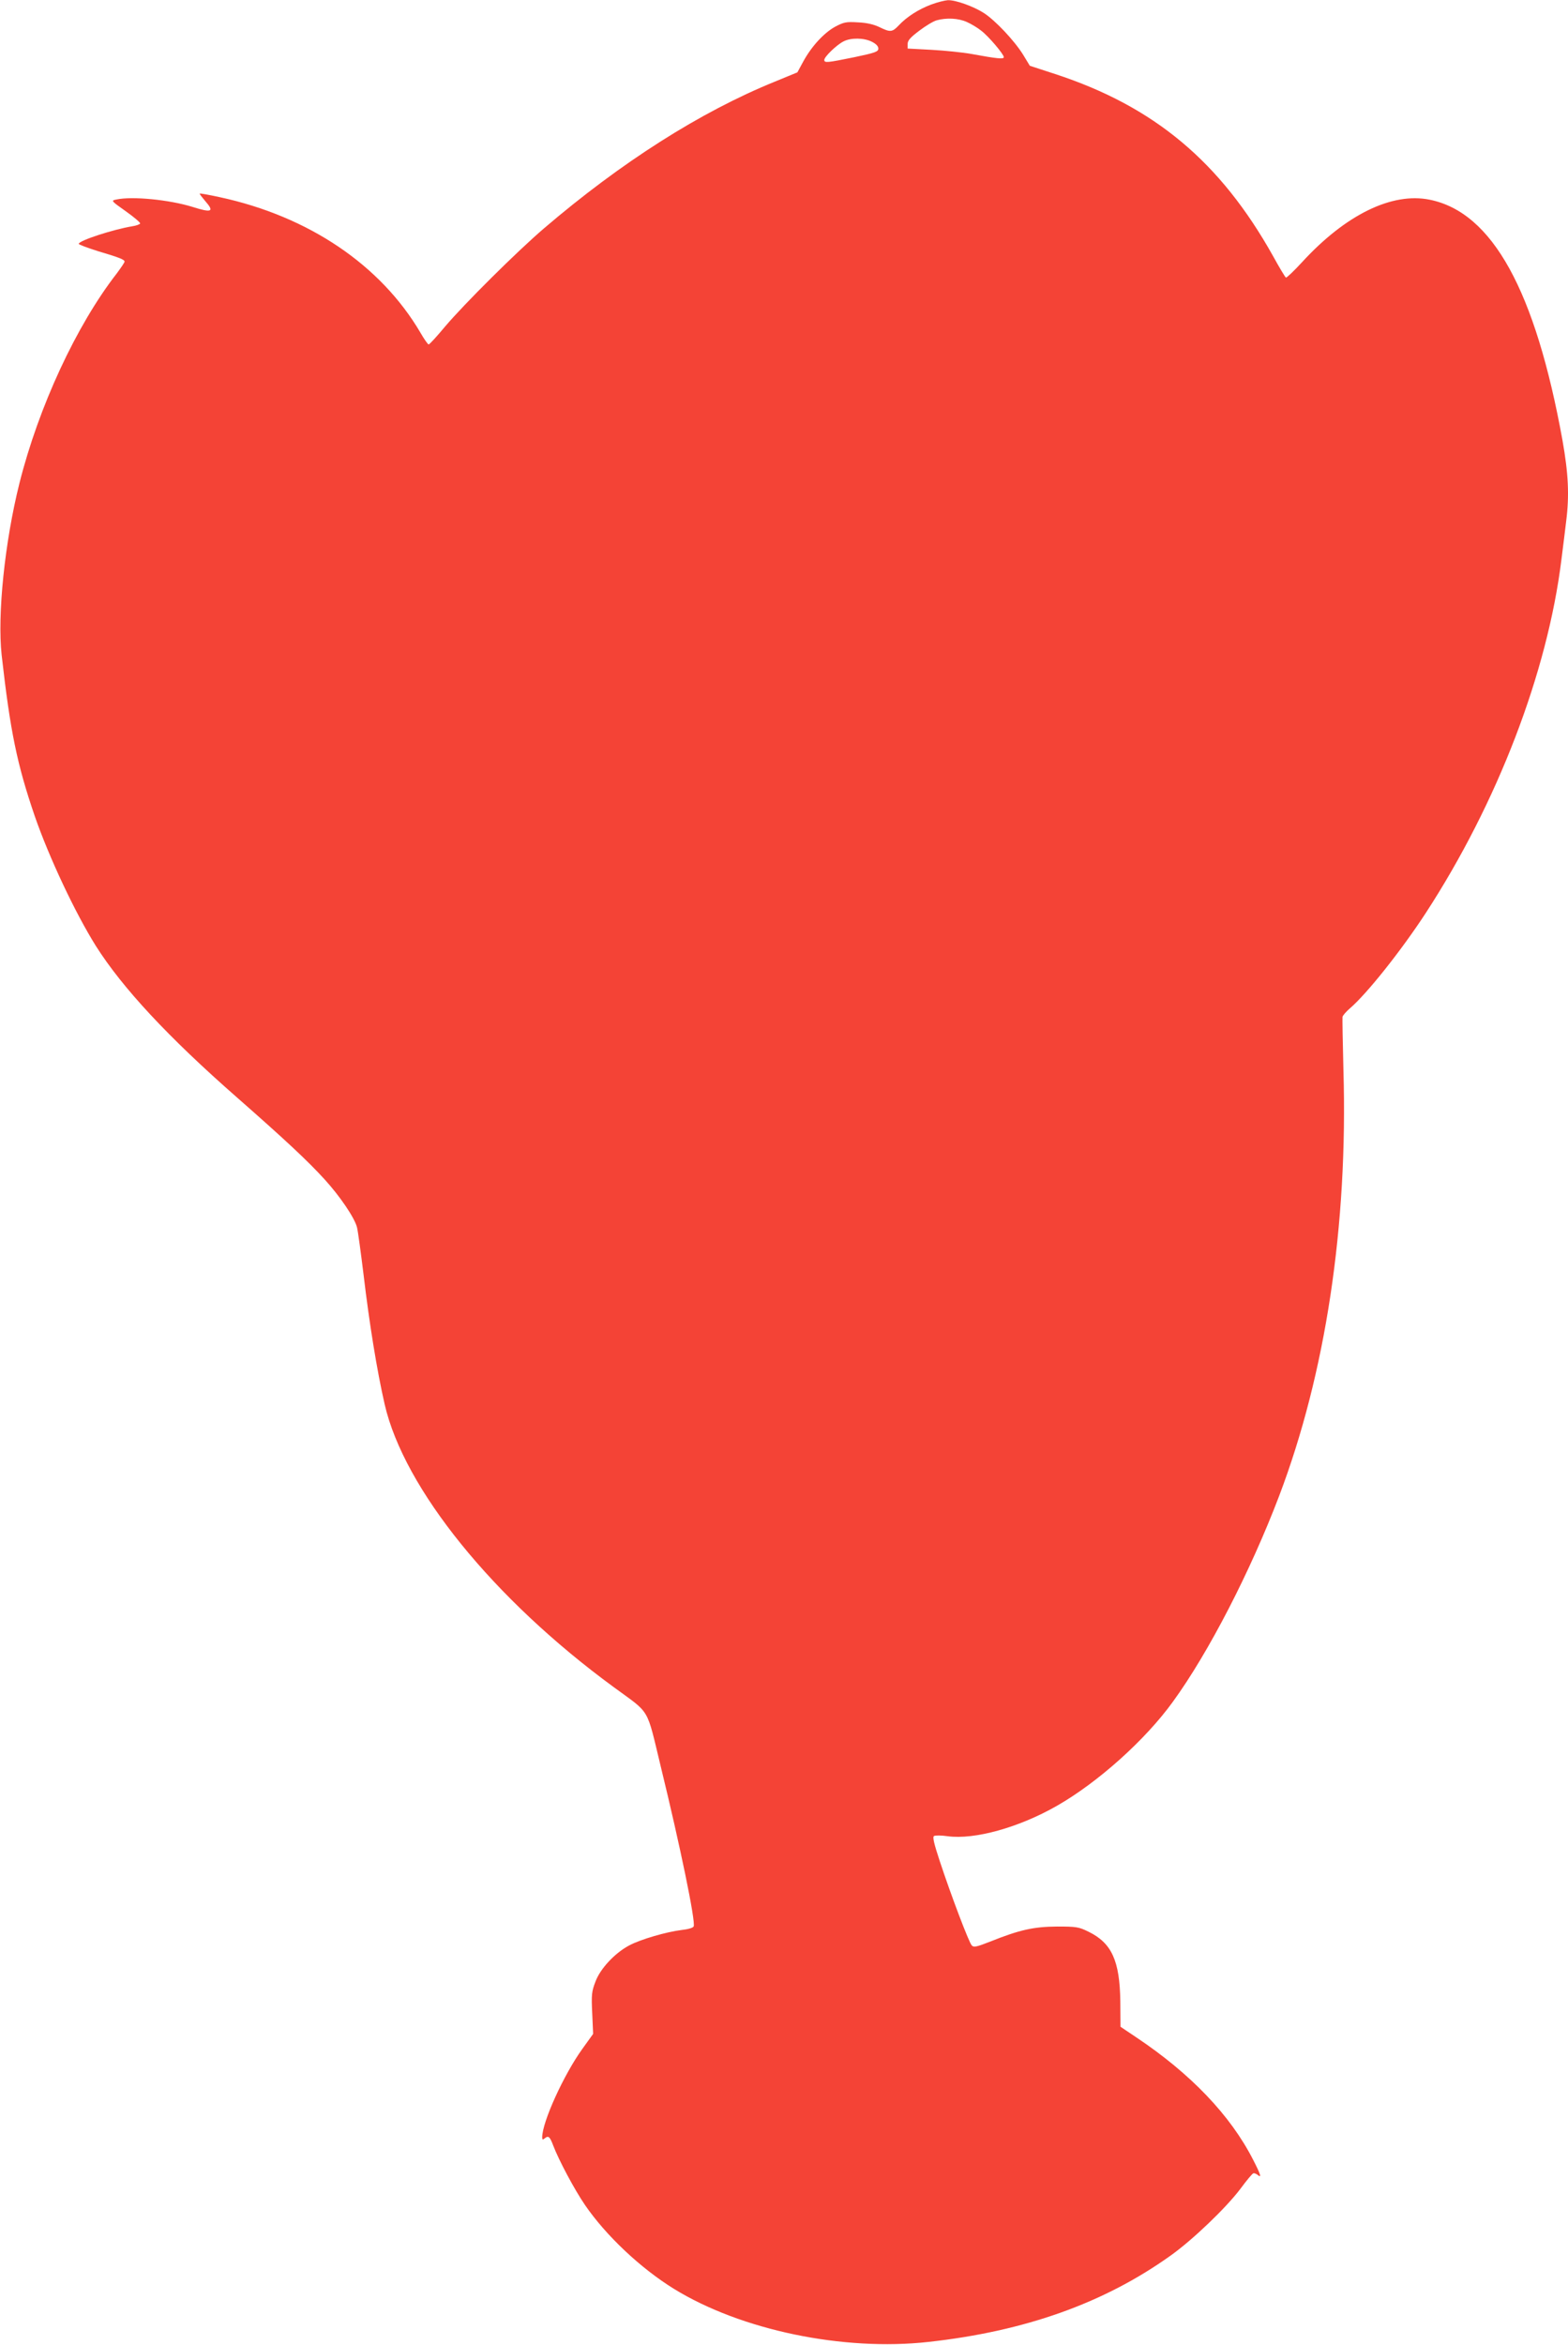 <?xml version="1.0" standalone="no"?>
<!DOCTYPE svg PUBLIC "-//W3C//DTD SVG 20010904//EN"
 "http://www.w3.org/TR/2001/REC-SVG-20010904/DTD/svg10.dtd">
<svg version="1.0" xmlns="http://www.w3.org/2000/svg"
 width="856pt" height="1280pt" viewBox="0 0 856 1280"
 preserveAspectRatio="xMidYMid meet">
<g transform="translate(0,1280) scale(0.1,-0.1)"
fill="#f44336" stroke="none">
<path d="M5083 12775 c-69 -26 -133 -67 -177 -114 -35 -37 -46 -38 -105 -9
-31 15 -70 24 -118 26 -64 4 -77 1 -124 -24 -62 -34 -130 -109 -174 -190 l-32
-59 -124 -51 c-406 -165 -838 -440 -1260 -801 -147 -126 -433 -410 -539 -535
-45 -54 -85 -98 -90 -98 -4 0 -24 28 -44 63 -217 370 -610 636 -1097 741 -60
13 -109 22 -109 19 0 -3 14 -21 30 -40 52 -59 37 -66 -70 -32 -126 39 -329 59
-415 40 -30 -6 -29 -7 53 -65 45 -32 80 -62 77 -66 -3 -5 -22 -12 -43 -15
-103 -17 -292 -78 -292 -96 0 -4 46 -21 102 -39 122 -36 148 -47 148 -58 0 -5
-20 -34 -43 -65 -220 -283 -426 -727 -531 -1145 -80 -320 -121 -717 -97 -937
47 -417 84 -597 181 -880 78 -225 220 -527 334 -709 144 -227 392 -495 771
-827 263 -231 386 -346 477 -446 84 -92 164 -210 177 -262 5 -20 21 -137 36
-260 31 -263 73 -523 115 -706 106 -460 593 -1062 1250 -1543 204 -150 177
-103 258 -437 104 -426 190 -841 179 -869 -3 -8 -30 -16 -67 -20 -82 -10 -223
-51 -285 -84 -79 -42 -158 -127 -184 -197 -21 -54 -23 -72 -18 -173 l5 -113
-59 -82 c-101 -140 -219 -399 -219 -482 0 -15 3 -15 15 -5 19 15 27 8 45 -40
31 -81 115 -239 173 -324 115 -168 304 -346 487 -459 366 -225 922 -341 1390
-289 525 58 956 211 1319 470 120 85 304 261 383 366 33 45 65 83 70 84 5 2
15 -2 23 -8 24 -20 18 0 -24 82 -124 243 -341 470 -639 669 l-85 57 -1 138
c-3 223 -47 319 -174 381 -53 26 -66 28 -172 28 -128 -1 -204 -18 -364 -82
-74 -29 -90 -33 -101 -21 -15 15 -112 270 -175 461 -31 94 -40 131 -31 136 6
4 40 4 74 -1 147 -20 389 47 597 166 224 128 483 360 633 568 195 268 424 713
580 1123 254 669 376 1476 351 2325 -4 151 -6 282 -5 290 2 8 20 29 41 47 93
80 279 314 413 519 392 602 665 1314 741 1929 9 72 21 166 26 210 18 142 12
260 -20 441 -148 818 -383 1245 -725 1314 -206 42 -459 -82 -696 -340 -45 -49
-85 -87 -89 -85 -4 2 -36 55 -70 117 -288 515 -649 817 -1190 994 l-138 45
-37 61 c-48 77 -152 187 -214 227 -56 36 -153 71 -196 70 -16 -1 -58 -11 -92
-24z m195 -95 c23 -10 58 -31 78 -47 40 -30 124 -129 124 -145 0 -12 -38 -8
-174 17 -49 9 -148 19 -220 23 l-131 7 0 25 c0 19 15 36 63 72 34 26 77 52 95
57 53 15 119 12 165 -9z m-518 -108 c22 -11 35 -24 35 -37 0 -17 -16 -23 -130
-47 -152 -31 -165 -32 -165 -15 0 17 67 82 105 101 40 21 112 20 155 -2z"/>
</g>
</svg>
